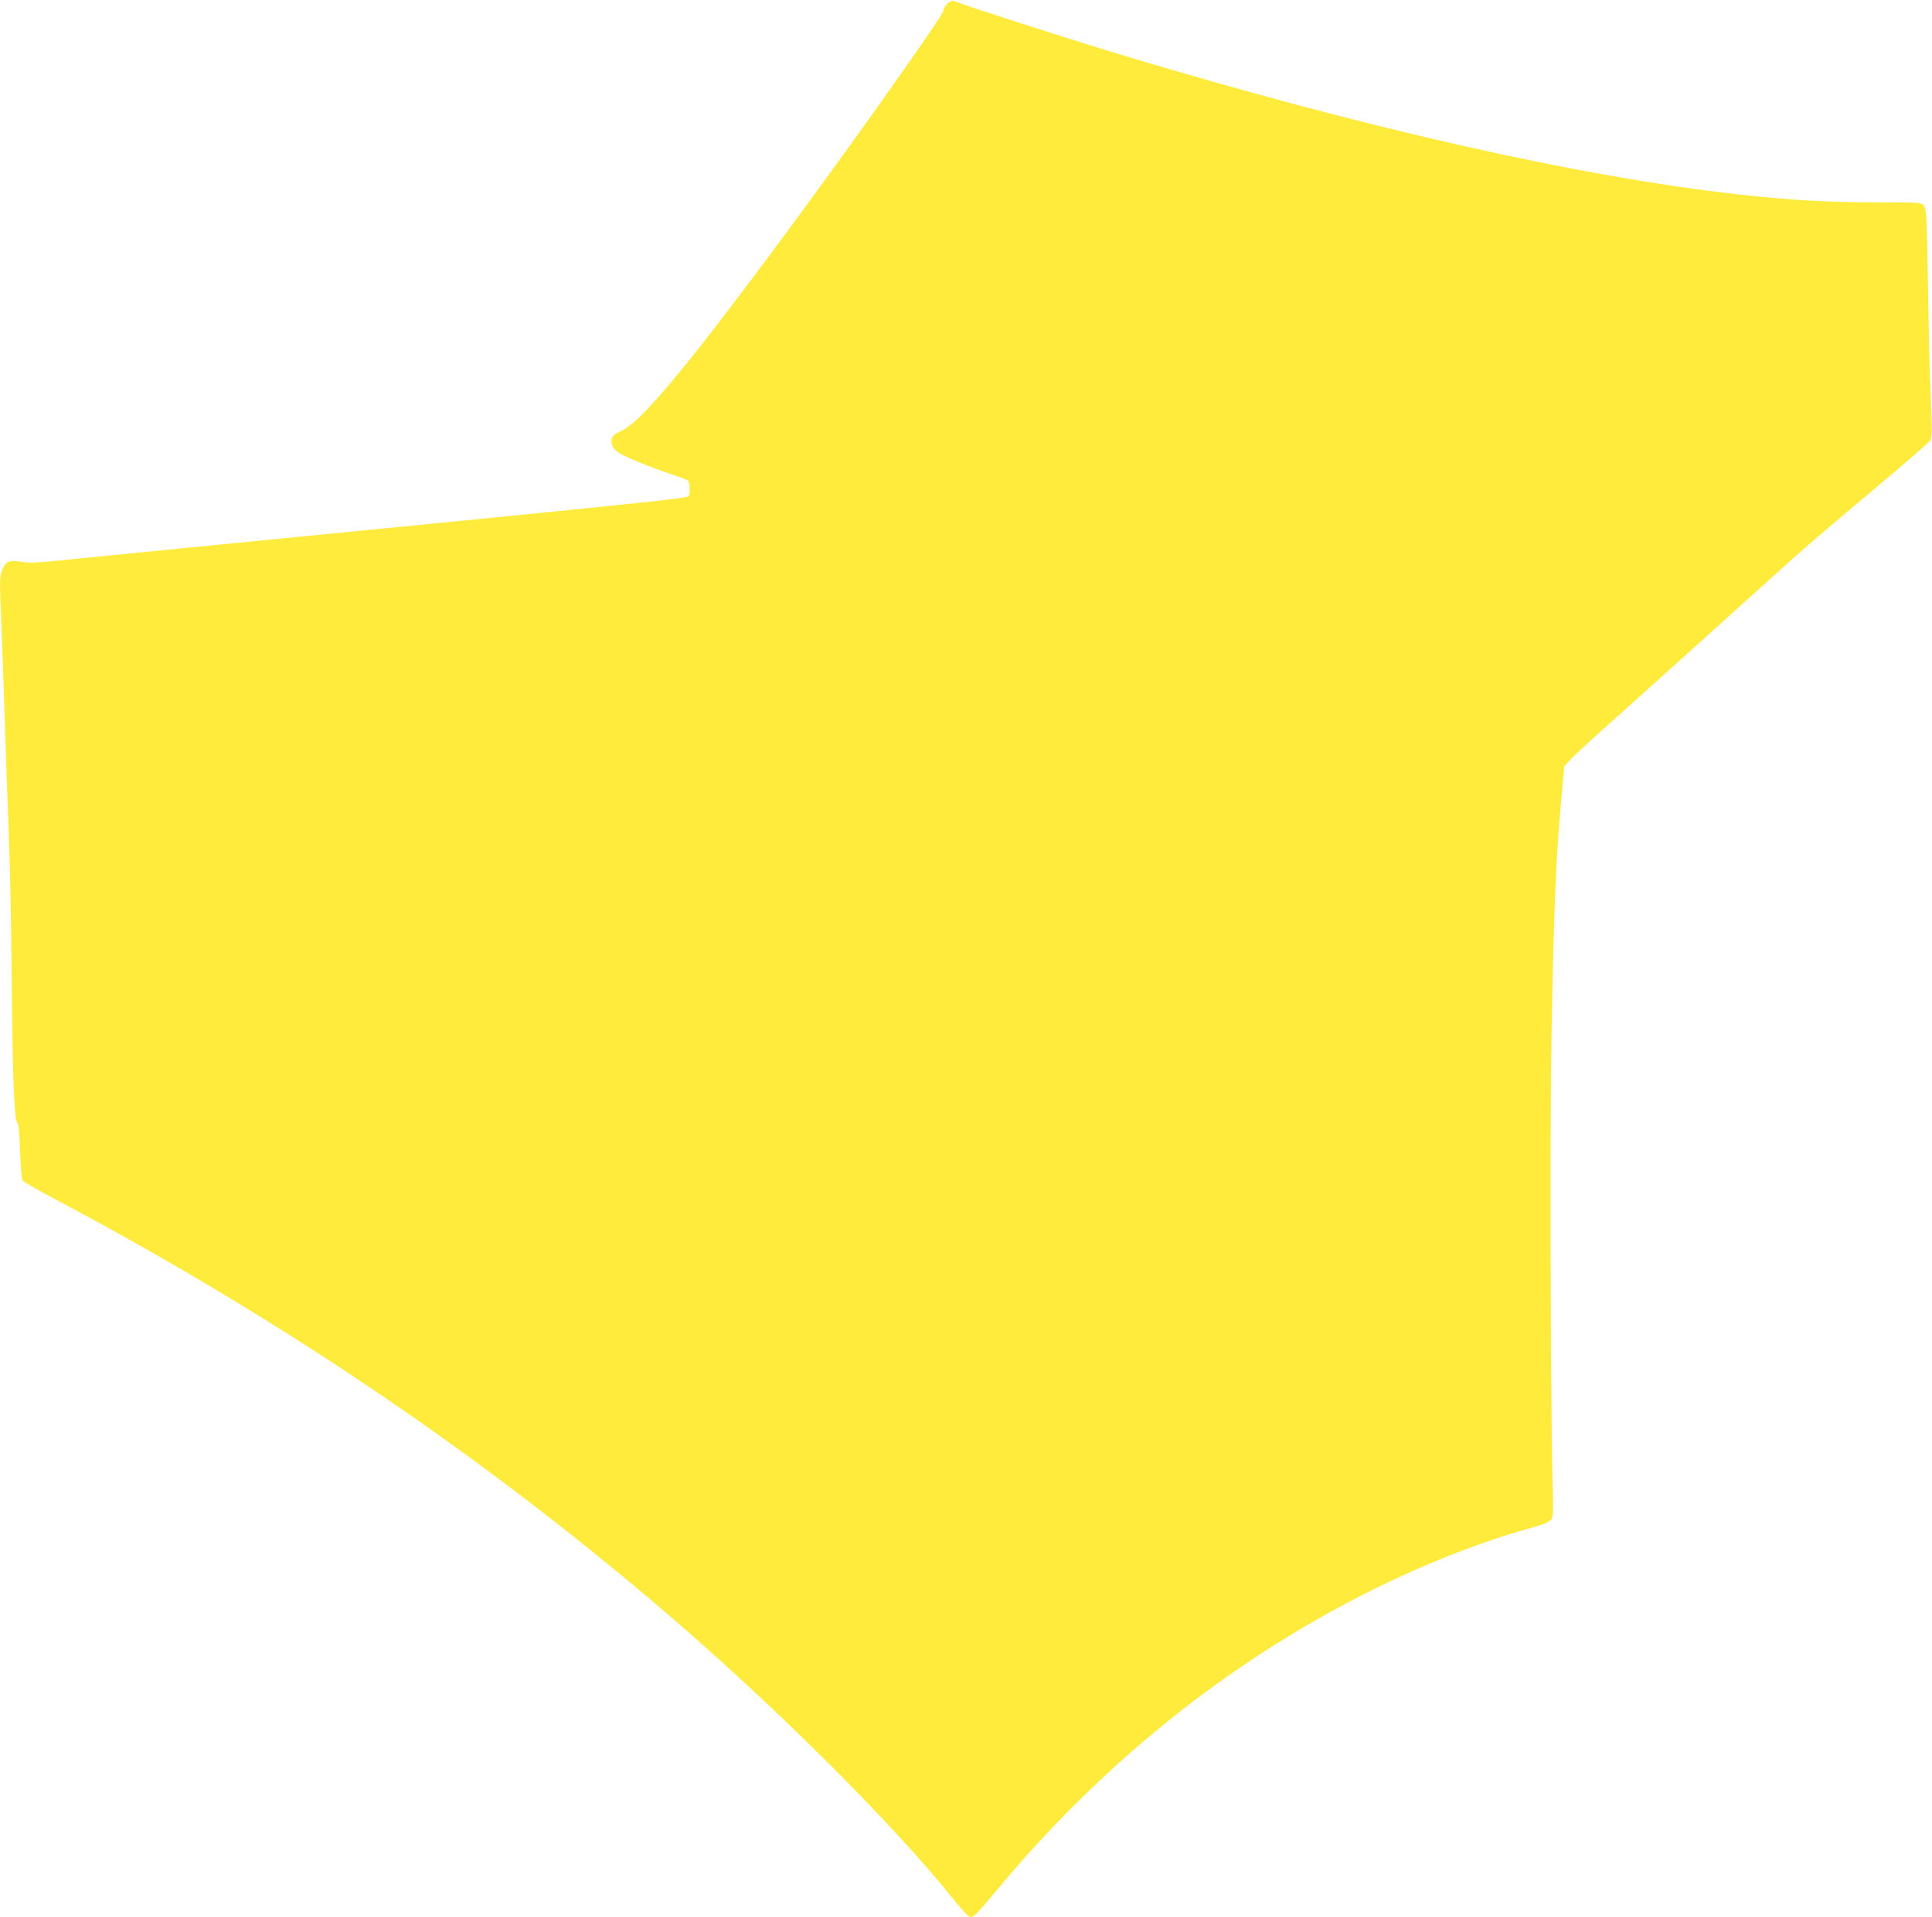 <?xml version="1.0" standalone="no"?>
<!DOCTYPE svg PUBLIC "-//W3C//DTD SVG 20010904//EN"
 "http://www.w3.org/TR/2001/REC-SVG-20010904/DTD/svg10.dtd">
<svg version="1.0" xmlns="http://www.w3.org/2000/svg"
 width="1280pt" height="1270pt" viewBox="0 0 1280 1270"
 preserveAspectRatio="xMidYMid meet">
<g transform="translate(0,1270) scale(0.1,-0.1)"
fill="#ffeb3b" stroke="none">
<path d="M6277 12676 c-15 -14 -27 -34 -27 -46 0 -35 -737 -1070 -1244 -1745
-512 -683 -772 -987 -888 -1038 -42 -19 -59 -32 -64 -51 -9 -36 3 -63 39 -90
37 -28 208 -99 352 -146 55 -18 106 -37 113 -43 13 -11 16 -85 3 -105 -6 -10
-351 -47 -1267 -138 -2464 -243 -2781 -274 -2937 -290 -121 -12 -171 -14 -218
-5 -78 13 -103 2 -125 -56 -14 -37 -16 -67 -11 -201 4 -86 11 -290 17 -452 19
-580 31 -909 41 -1180 6 -151 13 -491 15 -755 6 -707 17 -1035 36 -1065 12
-19 17 -67 21 -198 4 -95 10 -180 15 -189 5 -9 86 -56 178 -105 1524 -806
2851 -1703 4094 -2767 713 -611 1497 -1392 1891 -1884 45 -56 92 -109 105
-117 30 -18 31 -18 209 195 772 924 1723 1646 2770 2105 250 109 514 205 735
266 89 24 130 40 144 57 17 21 18 36 13 227 -14 452 -19 2379 -8 2976 16 866
30 1201 68 1604 l17 185 41 44 c22 24 119 114 215 200 151 134 702 630 1243
1118 87 79 328 285 536 458 207 173 383 326 391 339 10 20 11 71 2 278 -7 139
-14 433 -17 653 -9 557 -11 604 -31 626 -16 18 -37 19 -323 19 -314 0 -555 14
-891 51 -1058 116 -2495 441 -4095 924 -369 111 -1030 324 -1116 359 -9 4 -26
-3 -42 -18z"/>
</g>
</svg>
